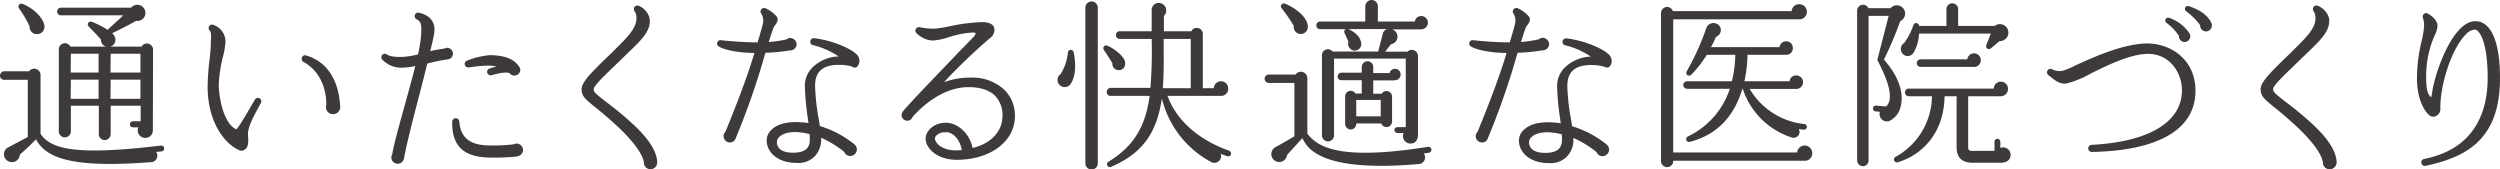 <svg xmlns="http://www.w3.org/2000/svg" viewBox="0 0 547.46 37.11"><defs><style>.cls-1{fill:#3e3a39;}</style></defs><title>cln_lead</title><g id="レイヤー_2" data-name="レイヤー 2"><g id="contents"><path class="cls-1" d="M35.39,33.15l-1.2.12a1.41,1.41,0,0,1-1.12,2.24c-17.68,1.36-23-1-25.2-5a43.67,43.67,0,0,1-3.52,3.32A1.73,1.73,0,0,1,2,35.39a1.7,1.7,0,0,1-.28-3.08L6.08,30V17.48H.88A.89.89,0,0,1,0,16.6a1,1,0,0,1,.88-1H6.36a1.4,1.4,0,0,1,2.52.84V29.32c2.2,3.16,7,4.88,26.36,2.56a.64.64,0,1,1,.16,1.28ZM8.16,7.48A1.59,1.59,0,0,1,6.48,5.76,25.76,25.76,0,0,0,4.2,1.88.65.65,0,0,1,5,.88C7.28,1.76,9.32,3.8,9.68,5.4A1.62,1.62,0,0,1,8.16,7.48ZM33.47,28.56a1.62,1.62,0,0,1-1.64,1.64,1.64,1.64,0,0,1-1.52-2.32H29.08a.63.63,0,0,1-.64-.64.67.67,0,0,1,.64-.68h1.72v-3.4H24.24v6.2a1.33,1.33,0,0,1-1.32,1.32,1.3,1.3,0,0,1-1.28-1.32v-6.2H15.52v5.6a1.32,1.32,0,1,1-2.64,0v-18a1.33,1.33,0,0,1,2.52-.56h7.8a1.47,1.47,0,0,1-1.08-1.52C21.6,8,19.84,6.24,19.44,5.84a.64.64,0,0,1,.64-1.08,20.31,20.31,0,0,1,3.48,1.76c.88-.8,2.6-2.36,3.44-3.16H13.36a.82.82,0,0,1-.84-.84.82.82,0,0,1,.84-.84H28.72a1.77,1.77,0,0,1,3.08.76,1.75,1.75,0,0,1-2,2.12c-1.28.76-3.92,2.08-5.24,2.72a2.18,2.18,0,0,1,.72,1.24,1.62,1.62,0,0,1-1.08,1.68H31a1.35,1.35,0,0,1,2.52.68Zm-18-12.68h6.12V11.76H15.52Zm0,5.76h6.12v-4.2H15.52Zm8.72-5.76h6.56V11.76H24.24Zm0,5.76h6.56v-4.2H24.24Z"/><path class="cls-1" d="M54.31,29.68c.16,1.52,0,2.56-.6,3a1.18,1.18,0,0,1-1.24.24c-3.28-1.36-7-6.2-7-13.92a52.25,52.25,0,0,1,.44-6.12c.12-1.16.24-2.2.24-2.92,0-1.48.28-2.68-.24-3.28a.75.75,0,0,1,.64-1.28,3.89,3.89,0,0,1,2.84,3.68,19,19,0,0,1-.56,3.32,29.25,29.25,0,0,0-.92,6.16c0,2.28.84,8.28,3.8,9.76.36-.2,1.4-1.84,2.88-4.4l1.24-2.12a.77.77,0,0,1,1-.28.78.78,0,0,1,.28,1.08C55.67,25.2,54.11,28,54.31,29.68ZM72.94,25a1.54,1.54,0,0,1-1.56-1.56,2,2,0,0,1,.08-.52c0-4.2-1.88-7.68-5-9.36a.73.73,0,0,1-.36-.88.72.72,0,0,1,1-.52c4.68,1.4,7.12,5.6,7.4,11.24A1.55,1.55,0,0,1,72.94,25Z"/><path class="cls-1" d="M98.06,13a35.41,35.41,0,0,0-4.48.92c-.52,2-1.08,4.28-1.68,6.6C90.46,26,89,31.68,88.46,34.71a1.39,1.39,0,0,1-2.76-.24,1.34,1.34,0,0,1,.2-.68c.28-1.92,1.32-5.6,2.48-9.84.88-3.12,1.8-6.48,2.56-9.48a17,17,0,0,1-3,.36,5.72,5.72,0,0,1-4.16-1.72.81.81,0,0,1-.16-1,.77.77,0,0,1,1.08-.2c.48.32,1.56.68,3.84.52a17.07,17.07,0,0,0,3-.52,29.89,29.89,0,0,0,.68-4.32c.12-2.24,0-2.88-1-3.36a.83.83,0,0,1-.4-.88.79.79,0,0,1,1-.56c2.48.6,3.68,2.24,3.24,4.6-.16,1-.48,2.28-.84,3.8a29,29,0,0,1,3.16-.56,1.3,1.3,0,0,1,.56-.16,1.28,1.28,0,0,1,1.24,1.28A1.25,1.25,0,0,1,98.06,13Zm15.08,21.28a47,47,0,0,1-6.56.2c-5.24-.24-7.64-2.72-7.56-7.84a.85.85,0,0,1,.72-.76.8.8,0,0,1,.84.72c.28,3.48,2.2,5.08,6.12,5.24a38.31,38.31,0,0,0,5.8-.24,1.18,1.18,0,0,1,.64-.16,1.43,1.43,0,0,1,1.4,1.44A1.44,1.44,0,0,1,113.14,34.23Zm-.48-17.72a1.27,1.27,0,0,1-1.08-.56c-.4-.12-1.44-.28-3.92.48a.8.8,0,0,1-1-.72.82.82,0,0,1,.56-.76c.56-.16,1-.32,1.52-.44a10.34,10.34,0,0,0-2-.2,40,40,0,0,0-4.08.4.77.77,0,0,1-.4-1.48,18.08,18.08,0,0,1,4.92-1.2c3.08,0,5.36.76,6.44,2.44a1.19,1.19,0,0,1,.32.8A1.25,1.25,0,0,1,112.66,16.52Z"/><path class="cls-1" d="M142.54,37.07A1.48,1.48,0,0,1,141,35.51c-.56-2.92-4.68-6.84-6.4-8.4-2-1.8-3.44-3-4.48-3.8-2-1.68-2.72-2.24-2.76-3.72s1.84-3.44,5.52-7c.44-.44,1.08-1,1.48-1.44,2.84-2.8,5.12-5,5-7.2a2.37,2.37,0,0,0-.4-1.48.81.81,0,0,1,.12-1.08.74.74,0,0,1,.8-.12,4.07,4.07,0,0,1,2.36,2.68c.48,2.72-1.88,4.88-4.52,7.44-.88.84-2.4,2.32-3.6,3.48-1.84,1.76-4.16,4-4.12,4.68s.68,1.16,2.52,2.6c1.32,1,3.12,2.36,5.48,4.48,3.92,3.48,5.8,6.4,5.92,8.84A1.53,1.53,0,0,1,142.54,37.07Z"/><path class="cls-1" d="M173.29,11a44.88,44.88,0,0,1-5.68.56,164.9,164.9,0,0,1-6.52,18.76,1.31,1.31,0,0,1-1.28.88,1.41,1.41,0,0,1-1.36-1.4,1.3,1.3,0,0,1,.4-.92c3-7.32,5-12.76,6.36-17.28-3.08,0-6.52-.6-7.84-1.44a.74.74,0,0,1-.24-1,.76.76,0,0,1,.76-.36c2.08.24,5.48.48,8,.48.36-1.12.88-2.92,1.12-3.88A3.08,3.08,0,0,0,166.73,3a.75.75,0,0,1-.12-.8.81.81,0,0,1,1-.4,7,7,0,0,1,2.52,1.88c.4.68,0,1.28-.32,1.72a3.84,3.84,0,0,0-.48.8c-.24.64-.56,1.68-1,3a28.23,28.23,0,0,0,3.88-.56,1.28,1.28,0,0,1,.84-.32,1.44,1.44,0,0,1,1.4,1.4A1.35,1.35,0,0,1,173.29,11Zm13.28,3.56a10.94,10.94,0,0,0-2.8-.36c-3.56,0-5.24,1.4-5.28,4.56a46.67,46.67,0,0,0,.76,7.08c.12.64.2,1.2.28,1.76a22.3,22.3,0,0,1,7.56,4,1.53,1.53,0,0,1,.56,1.12,1.49,1.49,0,0,1-1.48,1.44,1.39,1.39,0,0,1-1.28-.88,22.09,22.09,0,0,0-5.08-3.12,5.32,5.32,0,0,1-1.48,4.16,5,5,0,0,1-3.8,1.36c-4.6,0-6.68-2.64-6.64-5a3.2,3.2,0,0,1,1.16-2.36c.92-.88,2.84-1.84,6.6-1.52.48,0,.92.08,1.4.16-.08-.44-.12-.92-.2-1.4a55.74,55.74,0,0,1-.6-6.84,5.64,5.64,0,0,1,1.8-4.08,8.56,8.56,0,0,1,5.6-2.28,17.8,17.8,0,0,0-5.6-2.48.72.72,0,0,1-.6-.84.76.76,0,0,1,.84-.68c4.6.56,8.92,2.72,9.6,3.92a1.86,1.86,0,0,1,0,2.08C187.65,14.76,187.29,15,186.57,14.6Zm-9.28,14.8a15.28,15.28,0,0,0-2.36-.4c-2.6-.2-3.8.56-4.24,1a1.52,1.52,0,0,0-.56,1.12c0,1.52,1.28,2.36,3.52,2.36,3.28,0,3.68-1.6,3.68-2.84C177.33,30.24,177.33,29.79,177.29,29.4Z"/><path class="cls-1" d="M209.42,35c-4.6-.08-6.72-2.8-6.72-4.6s1.84-3.52,4.48-3.52c2.4,0,5.16,2.24,5.8,5.52,4.32-1,6.4-3.88,6.52-6.56A6.12,6.12,0,0,0,218,21.08c-1.24-1.32-3.32-2-5.88-2-6.2,0-11,5.08-12.28,6.52a1.21,1.21,0,0,1-1.16.84,1.25,1.25,0,0,1-1.24-1.24,1.29,1.29,0,0,1,.32-.84,9.54,9.54,0,0,1,.76-.88c3-3.36,8-8.44,11.36-12,.76-.76,2.32-2.36,3.16-3.24.16-.16.64-.68.6-1,0,0-.2-.12-.68-.12a20.82,20.82,0,0,0-5.12,1,15,15,0,0,1-3.48.76,5.35,5.35,0,0,1-3.68-1.64.76.76,0,0,1,0-1.08.81.81,0,0,1,.72-.2,15.35,15.35,0,0,0,3.24.32,30.77,30.77,0,0,0,3.84-.64A39.32,39.32,0,0,1,215,4.84c1.52,0,2.44.4,2.72,1.24a2.23,2.23,0,0,1-1,2.32,123.9,123.9,0,0,0-10,9.6,16.33,16.33,0,0,1,5.72-1,10.24,10.24,0,0,1,7.64,2.8,8,8,0,0,1,2.16,6.08C221.94,31.24,216.62,35,209.42,35Zm-2.28-6a2.47,2.47,0,0,0-2,.6,1,1,0,0,0-.4.68c0,1.08,1.6,2.64,4.48,2.64.48,0,1,0,1.4-.08C210.22,30.63,208.82,29,207.14,28.92Z"/><path class="cls-1" d="M234.52,18.28a1.57,1.57,0,1,1-2.24-2.08,10.84,10.84,0,0,0,1.56-4.6.64.64,0,0,1,1.28-.08C235.68,14.08,235.52,16.76,234.52,18.28Zm5.88,17.48a1.36,1.36,0,1,1-2.72,0V1.68a1.36,1.36,0,0,1,2.72,0ZM245,15.36a1.38,1.38,0,0,1-1.4-1.52c-.32-.56-1.56-2.44-1.8-2.8-.48-.56,0-1.36.8-1,1.64.76,3.44,2.28,3.72,3.32S246.08,15.36,245,15.36ZM268.75,34.2a15.24,15.24,0,0,1-1.44-.52,1.47,1.47,0,0,1-2.08,1.8,21.54,21.54,0,0,1-10.8-13.92c-1.12,7.6-4.28,12-11,14.92a.64.64,0,1,1-.6-1.12c5.48-3.4,8-7.64,8.92-14.36H243.2a.82.82,0,0,1-.84-.84.89.89,0,0,1,.84-.92h8.72a100.44,100.44,0,0,0,.28-10.72h-7a.84.84,0,0,1,0-1.68h7V2.28a1.6,1.6,0,0,1,.68-1.4,1.65,1.65,0,0,1,2,2.6V6.84h6a1.25,1.25,0,0,1,1.16-.72A1.3,1.3,0,0,1,263.4,7.4V19.32h2.4a1.58,1.58,0,0,1,3.16.12A1.54,1.54,0,0,1,267.39,21H255.68c1.76,5,6.44,9.52,13.48,12a.69.69,0,0,1,.4.84A.64.64,0,0,1,268.75,34.2Zm-8-14.88V8.52h-5.92c0,3.92.08,7.52-.2,10.8Z"/><path class="cls-1" d="M312.93,33.44c-.4.08-.76.12-1.16.16a1.44,1.44,0,0,1-1.08,2.32c-9.48.84-16.48.32-20.72-1.44-3.2-1.32-4.24-3.08-4.76-4.24l-3.36,3.68a1.73,1.73,0,1,1-2.64-1.64c1.28-.72,2.84-1.56,4.24-2.44V18.16h-5.6a.92.92,0,1,1,0-1.84h5.84a1.43,1.43,0,0,1,2.6.8V29.24c2.68,3.76,9.2,5.64,26.4,2.92a.65.65,0,0,1,.24,1.28ZM285,7.44a1.54,1.54,0,0,1-1.68-1.76,31.76,31.76,0,0,0-2.68-3.88.65.65,0,0,1,.76-1c2.16.88,4.92,2.88,5,5A1.56,1.56,0,0,1,285,7.44Zm26.32-1h-6.44a1.67,1.67,0,0,1-.28,3.24l-1.28,1.64h4.88a1.36,1.36,0,0,1,2.32,1V29.52c0,1-.48,1.92-1.64,1.92a1.66,1.66,0,0,1-1.52-2.32H306a.64.64,0,0,1,0-1.28h1.84v-15H292.13v16.8a1.32,1.32,0,1,1-2.64,0V12.12a1.3,1.3,0,0,1,2.32-.84h10l1-3.92a1.36,1.36,0,0,1,1-1h-8.52c1.8.88,2.64,1.88,2.8,3.12a1.44,1.44,0,0,1-1.28,1.6,1.46,1.46,0,0,1-1.52-1.88c-.24-.64-.6-1.44-.88-2a.61.61,0,0,1,.28-.8h-5.6a.84.84,0,0,1,0-1.68h9.88V1.4a1.42,1.42,0,0,1,1.4-1.4,1.38,1.38,0,0,1,1.36,1.4V4.72h8.08a1.45,1.45,0,0,1,2.88.24A1.43,1.43,0,0,1,311.33,6.4Zm-5.84,11.16h-4.76v2.92h1.84a1.23,1.23,0,0,1,2.28.64V26.6a1.22,1.22,0,0,1-2.36.44H297a1.23,1.23,0,0,1-1.2,1.32,1.25,1.25,0,0,1-1.24-1.24v-6a1.23,1.23,0,0,1,2.28-.64h1.36V17.56h-4.48a.8.8,0,0,1-.8-.8.84.84,0,0,1,.8-.84h4.48V14.68a1.32,1.32,0,0,1,1.28-1.28,1.28,1.28,0,0,1,1.24,1.28V16h3.56a1.24,1.24,0,0,1,2.44.36A1.25,1.25,0,0,1,305.49,17.56ZM297,25.48h5.36v-3.6H297Z"/><path class="cls-1" d="M338,11a44.9,44.9,0,0,1-5.68.56,164.9,164.9,0,0,1-6.52,18.76,1.31,1.31,0,0,1-1.28.88,1.41,1.41,0,0,1-1.36-1.4,1.3,1.3,0,0,1,.4-.92c3-7.32,5-12.76,6.36-17.28-3.08,0-6.52-.6-7.84-1.44a.74.74,0,0,1-.24-1,.75.75,0,0,1,.76-.36c2.08.24,5.48.48,8,.48.36-1.12.88-2.92,1.12-3.88A3.07,3.07,0,0,0,331.46,3a.75.75,0,0,1-.12-.8.81.81,0,0,1,1-.4,7,7,0,0,1,2.52,1.88c.4.68,0,1.28-.32,1.72a3.81,3.81,0,0,0-.48.8c-.24.64-.56,1.68-1,3A28.22,28.22,0,0,0,337,8.6a1.28,1.28,0,0,1,.84-.32,1.44,1.44,0,0,1,1.4,1.4A1.36,1.36,0,0,1,338,11ZM351.3,14.6a10.94,10.94,0,0,0-2.8-.36c-3.56,0-5.24,1.4-5.28,4.56a46.67,46.67,0,0,0,.76,7.08c.12.64.2,1.2.28,1.76a22.3,22.3,0,0,1,7.56,4,1.53,1.53,0,0,1,.56,1.12,1.5,1.5,0,0,1-1.48,1.44,1.39,1.39,0,0,1-1.28-.88,22.09,22.09,0,0,0-5.08-3.12,5.32,5.32,0,0,1-1.48,4.16,5,5,0,0,1-3.8,1.36c-4.6,0-6.68-2.64-6.64-5a3.2,3.2,0,0,1,1.16-2.36c.92-.88,2.84-1.84,6.6-1.52.48,0,.92.08,1.4.16-.08-.44-.12-.92-.2-1.4a55.64,55.64,0,0,1-.6-6.84,5.64,5.64,0,0,1,1.8-4.08,8.56,8.56,0,0,1,5.6-2.28,17.8,17.8,0,0,0-5.6-2.48.72.72,0,0,1-.6-.84.76.76,0,0,1,.84-.68c4.6.56,8.92,2.72,9.6,3.92a1.86,1.86,0,0,1,0,2.08C352.38,14.76,352,15,351.3,14.6ZM342,29.4a15.28,15.28,0,0,0-2.36-.4c-2.6-.2-3.8.56-4.24,1a1.52,1.52,0,0,0-.56,1.12c0,1.52,1.28,2.36,3.52,2.36,3.28,0,3.68-1.6,3.68-2.84C342.06,30.24,342.06,29.79,342,29.4Z"/><path class="cls-1" d="M395.16,35.2H366.41a1.33,1.33,0,0,1-1.32,1.4,1.34,1.34,0,0,1-1.36-1.32V2.88a1.38,1.38,0,0,1,1.36-1.36,1.33,1.33,0,0,1,1.24.92h26A1.65,1.65,0,0,1,394,.92a1.68,1.68,0,0,1,1.68,1.64,1.65,1.65,0,0,1-1.72,1.68H366.41V33.39h27.12a1.69,1.69,0,0,1,1.68-1.52,1.66,1.66,0,0,1,1.64,1.68A1.59,1.59,0,0,1,395.16,35.2ZM395,28.4a10.23,10.23,0,0,1-1.08-.16,1.31,1.31,0,0,1-1.64,1.84,16.59,16.59,0,0,1-10.64-10.64h-.08c-1.72,5.68-5.16,9.92-11.4,11.6-1,.28-1.2-.84-.48-1.2a17.5,17.5,0,0,0,9.12-10.4h-9.36a.87.87,0,0,1-.84-.84.84.84,0,0,1,.84-.8h9.8A24.75,24.75,0,0,0,380,12h-6.24a25,25,0,0,1-3.36,4.32c-.6.6-1.44,0-1-.76a55.89,55.89,0,0,0,4.24-9.36,1.66,1.66,0,0,1,3.12-.12,1.6,1.6,0,0,1-1,2,19.9,19.9,0,0,1-1.08,2.24h15a1.48,1.48,0,0,1,1.48-1.28,1.43,1.43,0,0,1,1.44,1.44A1.42,1.42,0,0,1,391.2,12h-8.52A30,30,0,0,1,382,17.8h9.88a1.44,1.44,0,0,1,1.44-1.28A1.47,1.47,0,0,1,394.84,18a1.49,1.49,0,0,1-1.52,1.48H383.16a15.79,15.79,0,0,0,11.92,7.68.62.62,0,0,1,.6.64A.63.63,0,0,1,395,28.4Z"/><path class="cls-1" d="M416.11,4.64a78.48,78.48,0,0,1-3.56,8.4c4.24,4.84,4.12,8.44,3.68,10.2a4.54,4.54,0,0,1-2.48,3.24,1.6,1.6,0,0,1-2.08-2l-.92-.08a.64.64,0,1,1,.08-1.28l2.2.2c1.92-1.76.12-6.28-1.8-9.92a.66.66,0,0,1-.08-.48l2.44-9.44h-4.4V35.12A1.23,1.23,0,0,1,408,36.39a1.3,1.3,0,0,1-1.32-1.28V2.32a1.3,1.3,0,0,1,2.48-.52H414a1.81,1.81,0,1,1,2.08,2.84Zm22.6,31-6.76,0c-2.32,0-3.48-1.16-3.48-3.4l0-11.16h-2.64c-.12,7.72-4.52,12.72-10.32,14.48a.65.65,0,0,1-.44-1.2,15.33,15.33,0,0,0,8-13.28H418a.84.84,0,0,1,0-1.68h18.6a1.56,1.56,0,0,1,3.12.08,1.59,1.59,0,0,1-1.52,1.6H431l0,11.2c0,.52.2.76.88.76h4.88v-2a.64.64,0,1,1,1.28,0v1.36a1.64,1.64,0,1,1,.6,3.16ZM437.83,9c-.52.48-1.52,1.32-1.88,1.6a.63.63,0,0,1-1-.68l1-2.56H420.23A8.79,8.79,0,0,1,419,11.6a1.48,1.48,0,0,1-2.36.16A1.55,1.55,0,0,1,417,9.4a14.79,14.79,0,0,0,2-3.88.63.63,0,0,1,1.24.16h6V2a1.28,1.28,0,0,1,2.56,0V5.68h8a1.86,1.86,0,1,1,1,3.32Zm-5.56,5.64H420.59a.79.79,0,0,1-.84-.8.82.82,0,0,1,.84-.84h10.2a1.51,1.51,0,0,1,1.48-1.32,1.48,1.48,0,0,1,0,3Z"/><path class="cls-1" d="M458.05,33.28a.8.8,0,0,1-.76-.8.75.75,0,0,1,.72-.76c12.56-.64,19.8-5,19.8-11.92,0-4-2.76-8-7.4-8-3.88,0-8.88,2.48-12.52,4.28a21.72,21.72,0,0,1-5.36,2.2c-1.64.24-2.76-.92-4-1.84a.79.79,0,0,1-.16-1,.78.78,0,0,1,1.08-.24,3.41,3.41,0,0,0,2.8.12,22.12,22.12,0,0,0,2.24-1c3.68-1.68,10.52-4.8,15.72-4.8s10.56,3.56,10.56,10.32C480.81,28.28,472.73,33,458.05,33.28ZM478.37,9.2a1.23,1.23,0,0,1-1.2-1.32A11.16,11.16,0,0,0,474.41,5a.67.67,0,0,1-.2-.76.65.65,0,0,1,.84-.32,8.85,8.85,0,0,1,4.4,3.36A1.26,1.26,0,0,1,478.37,9.2ZM483,6.88a1.29,1.29,0,0,1-1.2-1.36,14.87,14.87,0,0,0-3.08-3.08.61.61,0,0,1-.2-.76.65.65,0,0,1,.84-.32c2.32.76,4.16,2,4.92,3.72A1.32,1.32,0,0,1,483,6.88Z"/><path class="cls-1" d="M510.2,37.07a1.48,1.48,0,0,1-1.52-1.56c-.56-2.92-4.68-6.84-6.4-8.4-2-1.8-3.44-3-4.48-3.8-2-1.68-2.72-2.24-2.76-3.72s1.84-3.44,5.52-7c.44-.44,1.08-1,1.48-1.44,2.84-2.8,5.12-5,5-7.2a2.37,2.37,0,0,0-.4-1.48.81.81,0,0,1,.12-1.08.73.73,0,0,1,.8-.12A4.06,4.06,0,0,1,510,3.92c.48,2.72-1.88,4.88-4.52,7.44-.88.84-2.4,2.32-3.6,3.48-1.84,1.76-4.16,4-4.12,4.68s.68,1.16,2.52,2.6c1.32,1,3.12,2.36,5.48,4.48,3.92,3.48,5.8,6.4,5.92,8.84A1.53,1.53,0,0,1,510.2,37.07Z"/><path class="cls-1" d="M544,29.52c-2.64,3.52-6.88,5.52-12.84,6.8a.78.78,0,0,1-.92-.64.76.76,0,0,1,.64-.88c11.44-2.28,13.88-10.88,13.88-17.72,0-7.72-1.72-10.6-2.84-10.6a3,3,0,0,0-2,1.12c-3,3-5.6,10.88-5.52,16.2a1.67,1.67,0,0,1-1.28,1.72,1.09,1.09,0,0,1-1-.2c-1.16-.8-2.84-3.6-2.84-8.08a34.27,34.27,0,0,1,1-8.2,18.27,18.27,0,0,0,.56-3.48,5.75,5.75,0,0,0-.24-1.6A.76.76,0,0,1,531.7,3c.32.2,2.08,1.2,2.08,2.68a6.15,6.15,0,0,1-.64,2.12,21.82,21.82,0,0,0-1.84,9.4c0,3,.6,3.76,1.08,4.08a10.27,10.27,0,0,0,.28-1.4c.68-4.32,4.52-15.24,9.4-15.24,3.44,0,5.4,4.52,5.4,12.4C547.46,22.4,546.34,26.48,544,29.52Z"/></g></g></svg>